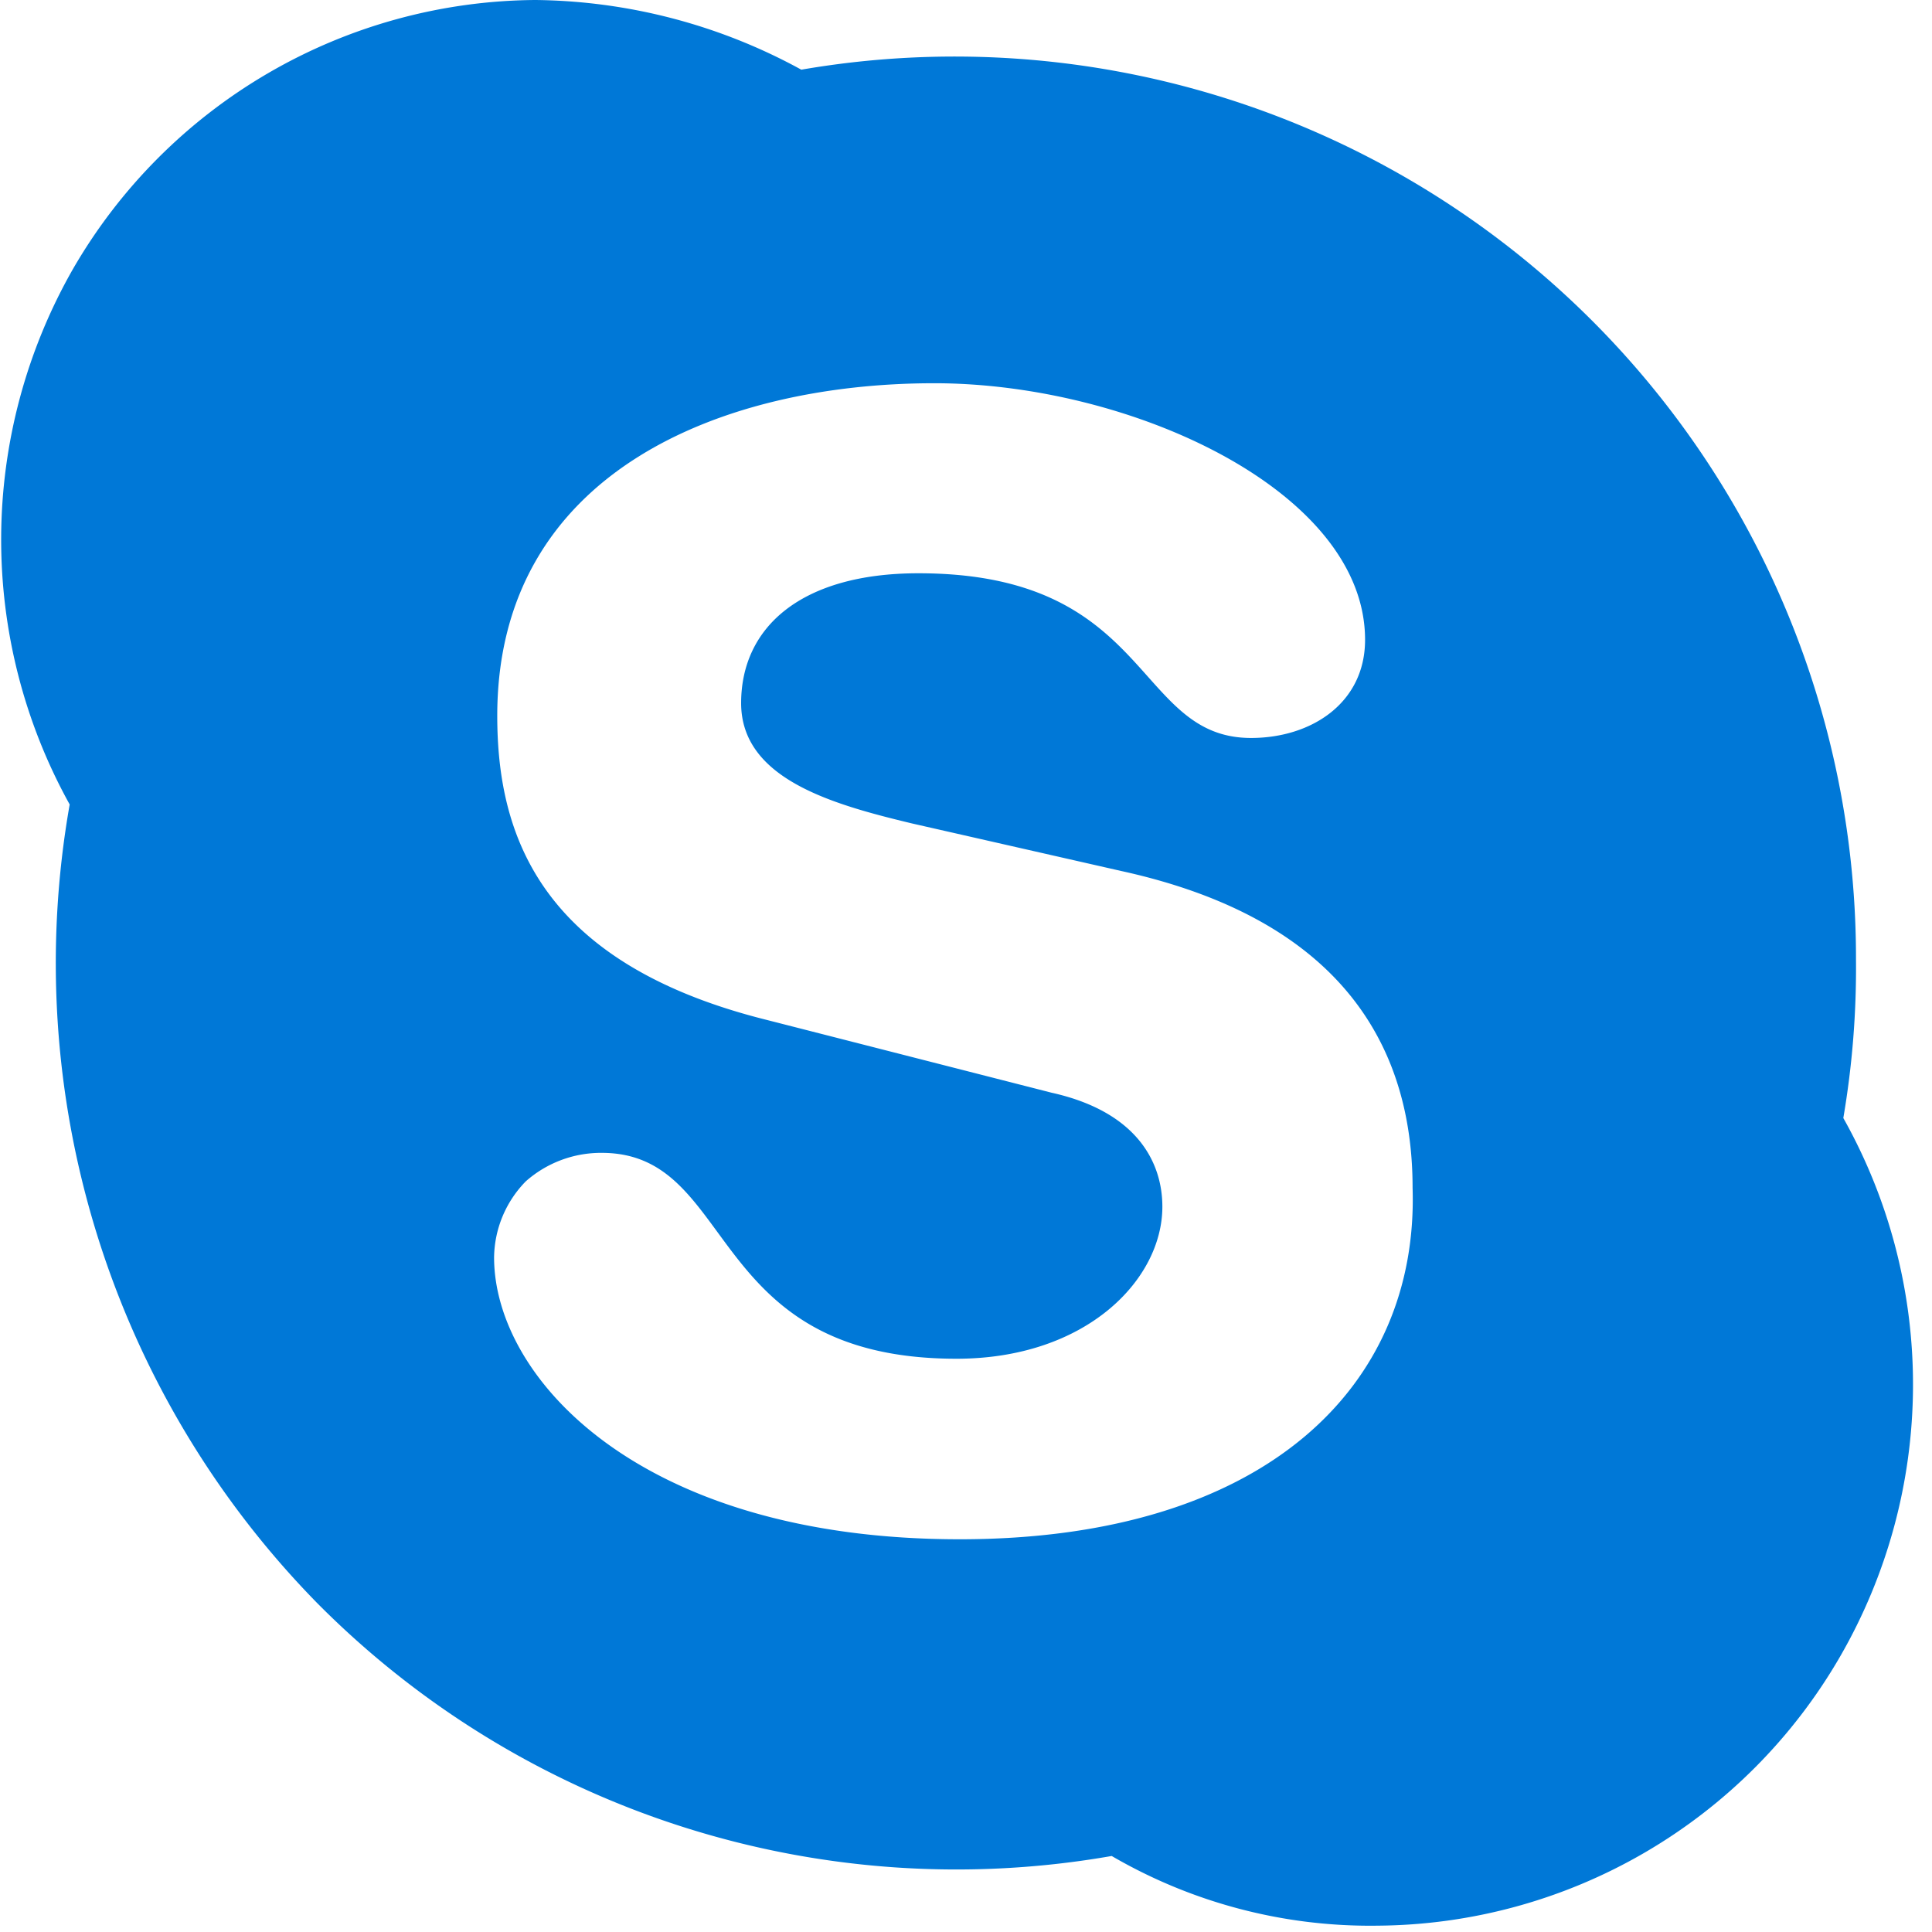 <svg id="レイヤー_1" data-name="レイヤー 1" xmlns="http://www.w3.org/2000/svg" viewBox="0 0 61 61"><defs><style>.cls-1{fill:#0078d7;}</style></defs><title>アートボード 1</title><g id="Page-1"><g id="Logo"><path id="Shape" class="cls-1" d="M30.3,48.6c-10.1,0-14.7-5.1-14.7-8.9a3.49,3.49,0,0,1,1-2.4,3.58,3.58,0,0,1,2.4-.9c4.3,0,3.2,6.5,11.2,6.5,4.1,0,6.5-2.5,6.5-4.8,0-1.4-.8-3-3.5-3.6l-9-2.3c-7.2-1.8-8.5-5.9-8.5-9.6,0-7.7,7.1-10.5,13.8-10.5,6.2,0,13.6,3.4,13.6,8.1,0,2-1.7,3.1-3.6,3.1-3.7,0-3.1-5.2-10.5-5.2-3.7,0-5.6,1.7-5.6,4.1s2.9,3.2,5.4,3.8l6.6,1.5c7.3,1.6,9.2,5.9,9.2,10,.2,6.3-4.7,11.1-14.3,11.1M58.2,35.3a28.1,28.1,0,0,0,.4-5A28.46,28.46,0,0,0,25.3,2.2,17.84,17.84,0,0,0,16.9,0,17,17,0,0,0,2.3,8.5a17.24,17.24,0,0,0-.1,16.9A28.86,28.86,0,0,0,10,50.6a28.42,28.42,0,0,0,25.1,8,16.22,16.22,0,0,0,8.4,2.2,17,17,0,0,0,14.6-8.5,17.18,17.18,0,0,0,.1-17"/></g></g></svg>
